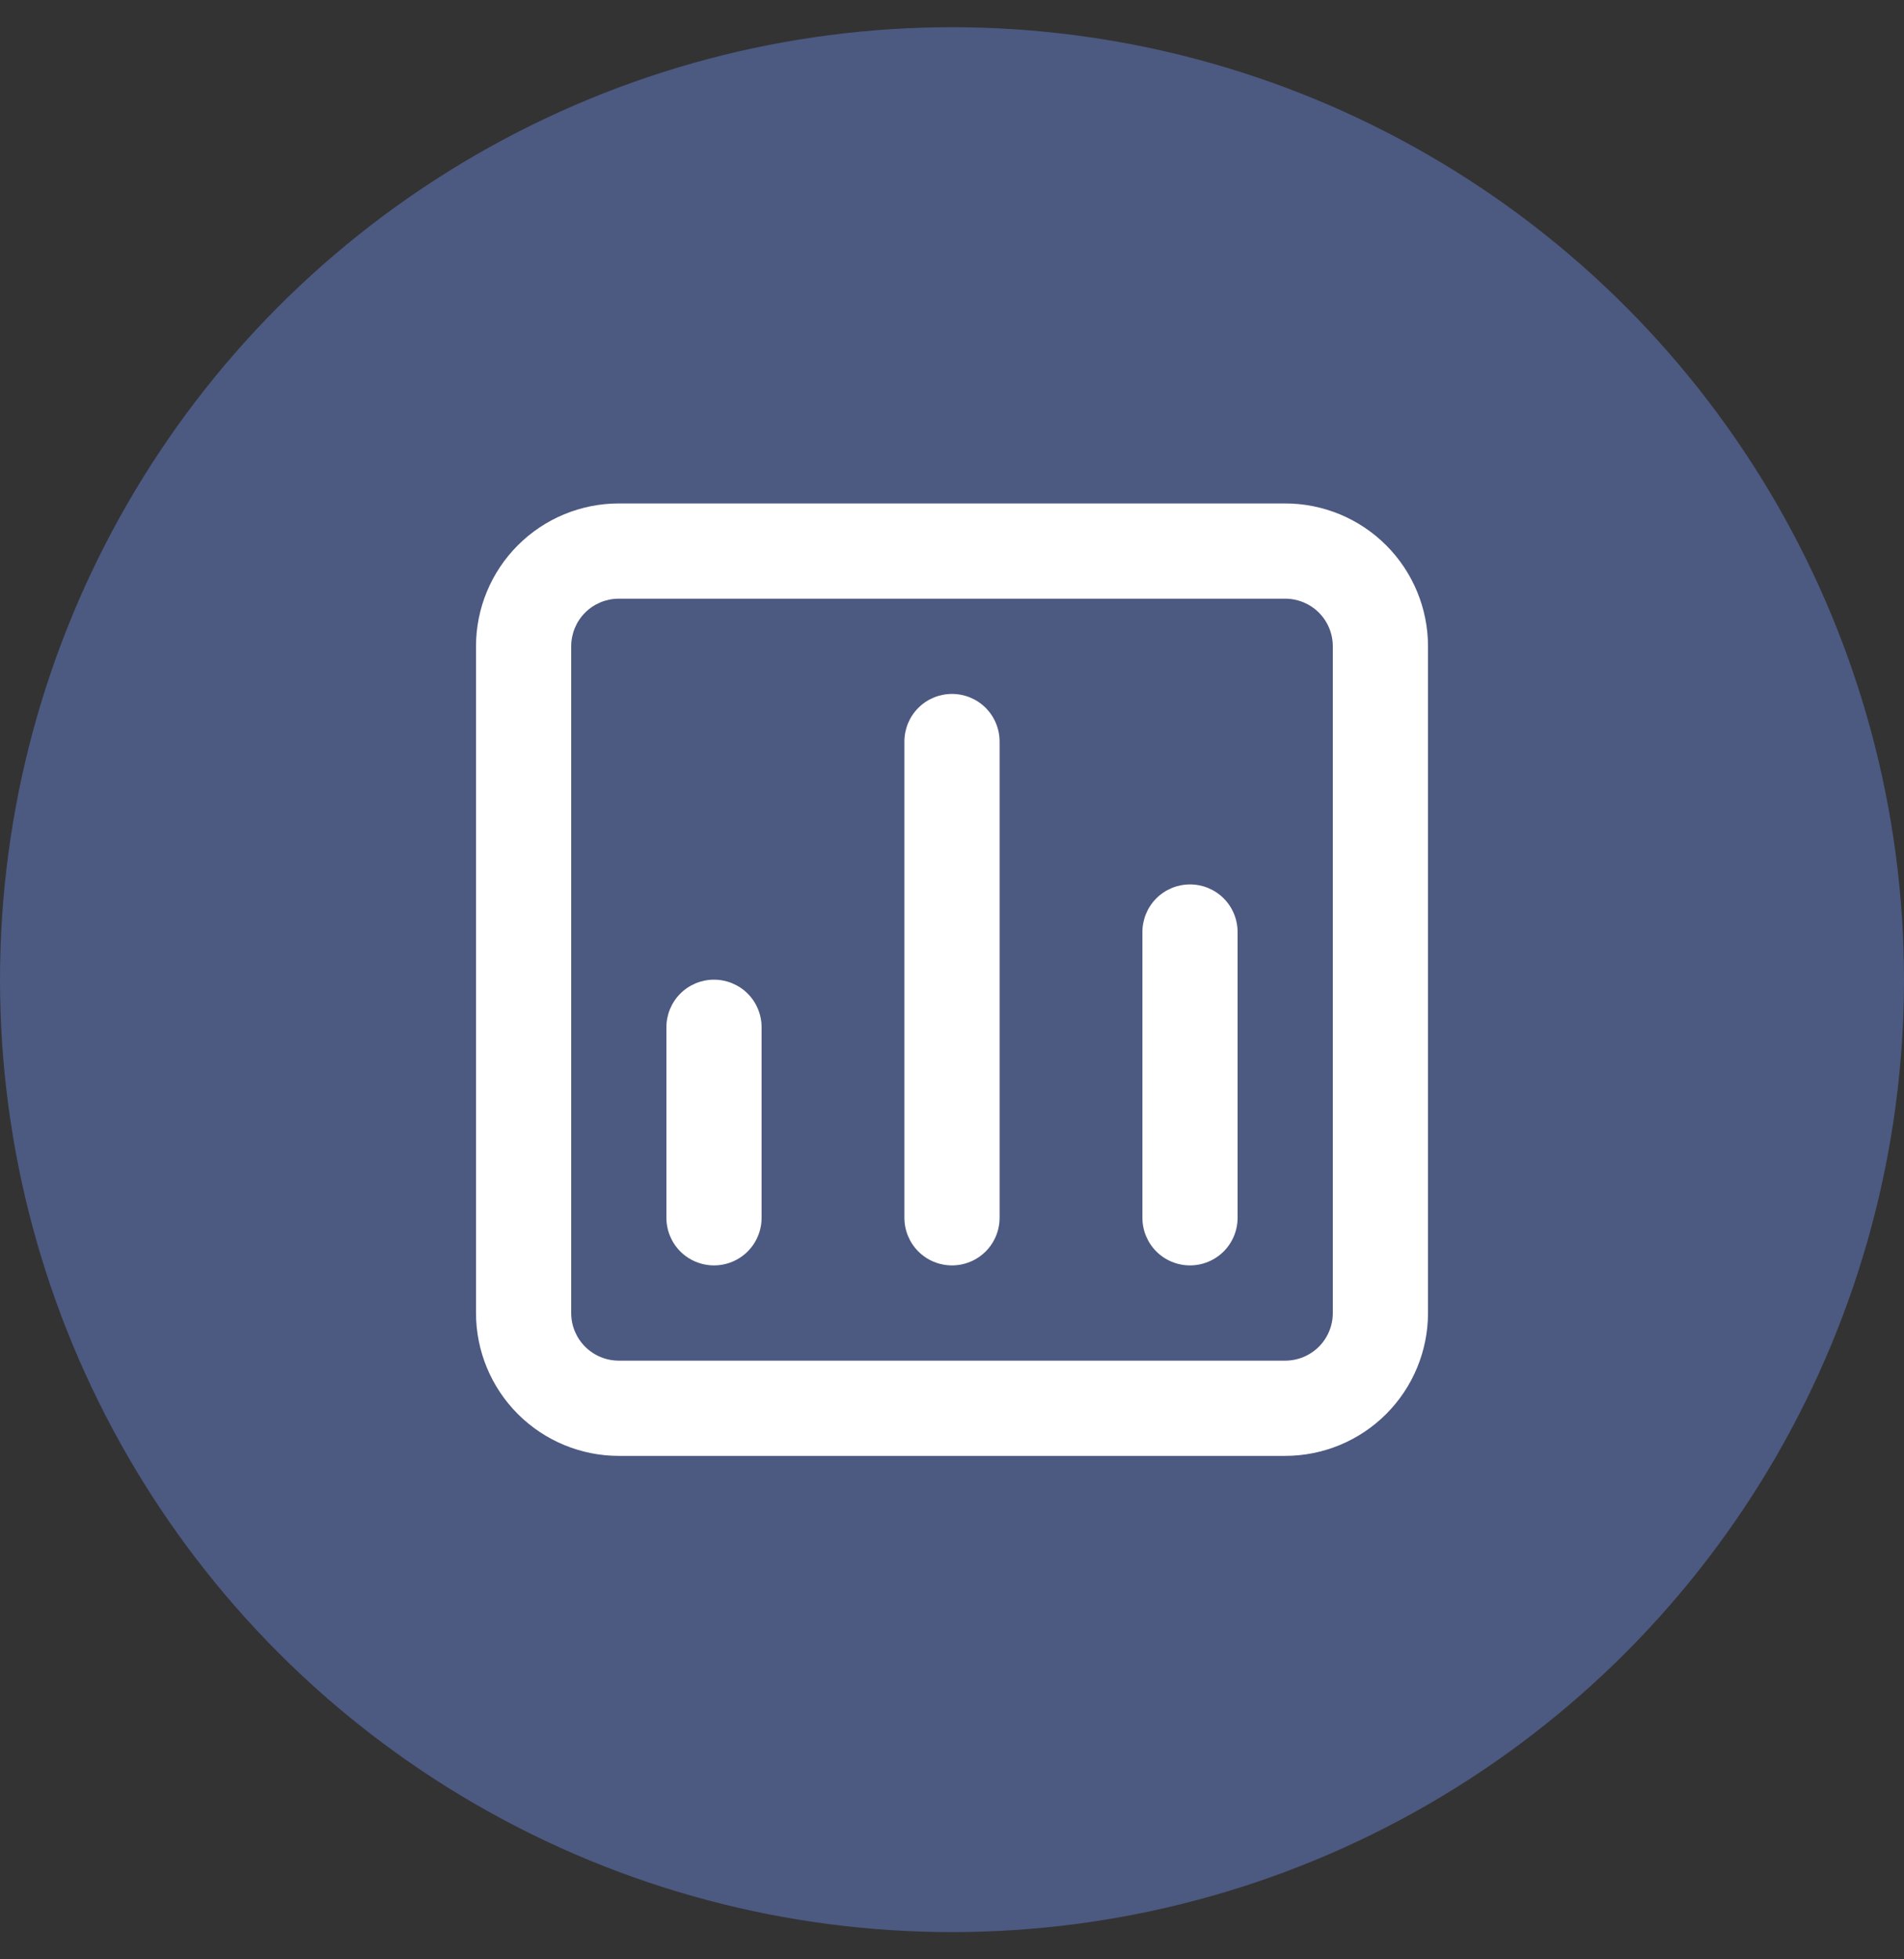 <svg width="35" height="36" viewBox="0 0 35 36" fill="none" xmlns="http://www.w3.org/2000/svg">
<rect x="0" y="0" width="35" height="36" fill="#333333" stroke="none"/>
<circle cx="17.5" cy="18" r="17.5" fill="#4C5981"/>
<path d="M17.5 12.75C17.268 12.75 17.045 12.842 16.881 13.006C16.717 13.17 16.625 13.393 16.625 13.625V22.375C16.625 22.607 16.717 22.83 16.881 22.994C17.045 23.158 17.268 23.25 17.5 23.25C17.732 23.25 17.955 23.158 18.119 22.994C18.283 22.83 18.375 22.607 18.375 22.375V13.625C18.375 13.393 18.283 13.17 18.119 13.006C17.955 12.842 17.732 12.75 17.5 12.75ZM13.125 18C12.893 18 12.67 18.092 12.506 18.256C12.342 18.42 12.25 18.643 12.25 18.875V22.375C12.25 22.607 12.342 22.83 12.506 22.994C12.67 23.158 12.893 23.25 13.125 23.25C13.357 23.25 13.58 23.158 13.744 22.994C13.908 22.83 14 22.607 14 22.375V18.875C14 18.643 13.908 18.42 13.744 18.256C13.58 18.092 13.357 18 13.125 18ZM21.875 16.25C21.643 16.25 21.42 16.342 21.256 16.506C21.092 16.67 21 16.893 21 17.125V22.375C21 22.607 21.092 22.83 21.256 22.994C21.42 23.158 21.643 23.25 21.875 23.25C22.107 23.25 22.33 23.158 22.494 22.994C22.658 22.83 22.75 22.607 22.75 22.375V17.125C22.75 16.893 22.658 16.67 22.494 16.506C22.33 16.342 22.107 16.25 21.875 16.25ZM23.625 9.25H11.375C10.679 9.25 10.011 9.527 9.519 10.019C9.027 10.511 8.75 11.179 8.75 11.875V24.125C8.75 24.821 9.027 25.489 9.519 25.981C10.011 26.473 10.679 26.75 11.375 26.75H23.625C24.321 26.75 24.989 26.473 25.481 25.981C25.973 25.489 26.25 24.821 26.25 24.125V11.875C26.25 11.179 25.973 10.511 25.481 10.019C24.989 9.527 24.321 9.25 23.625 9.25ZM24.5 24.125C24.5 24.357 24.408 24.58 24.244 24.744C24.08 24.908 23.857 25 23.625 25H11.375C11.143 25 10.92 24.908 10.756 24.744C10.592 24.58 10.5 24.357 10.5 24.125V11.875C10.5 11.643 10.592 11.42 10.756 11.256C10.92 11.092 11.143 11 11.375 11H23.625C23.857 11 24.08 11.092 24.244 11.256C24.408 11.42 24.5 11.643 24.5 11.875V24.125Z" fill="white"/>
</svg>
